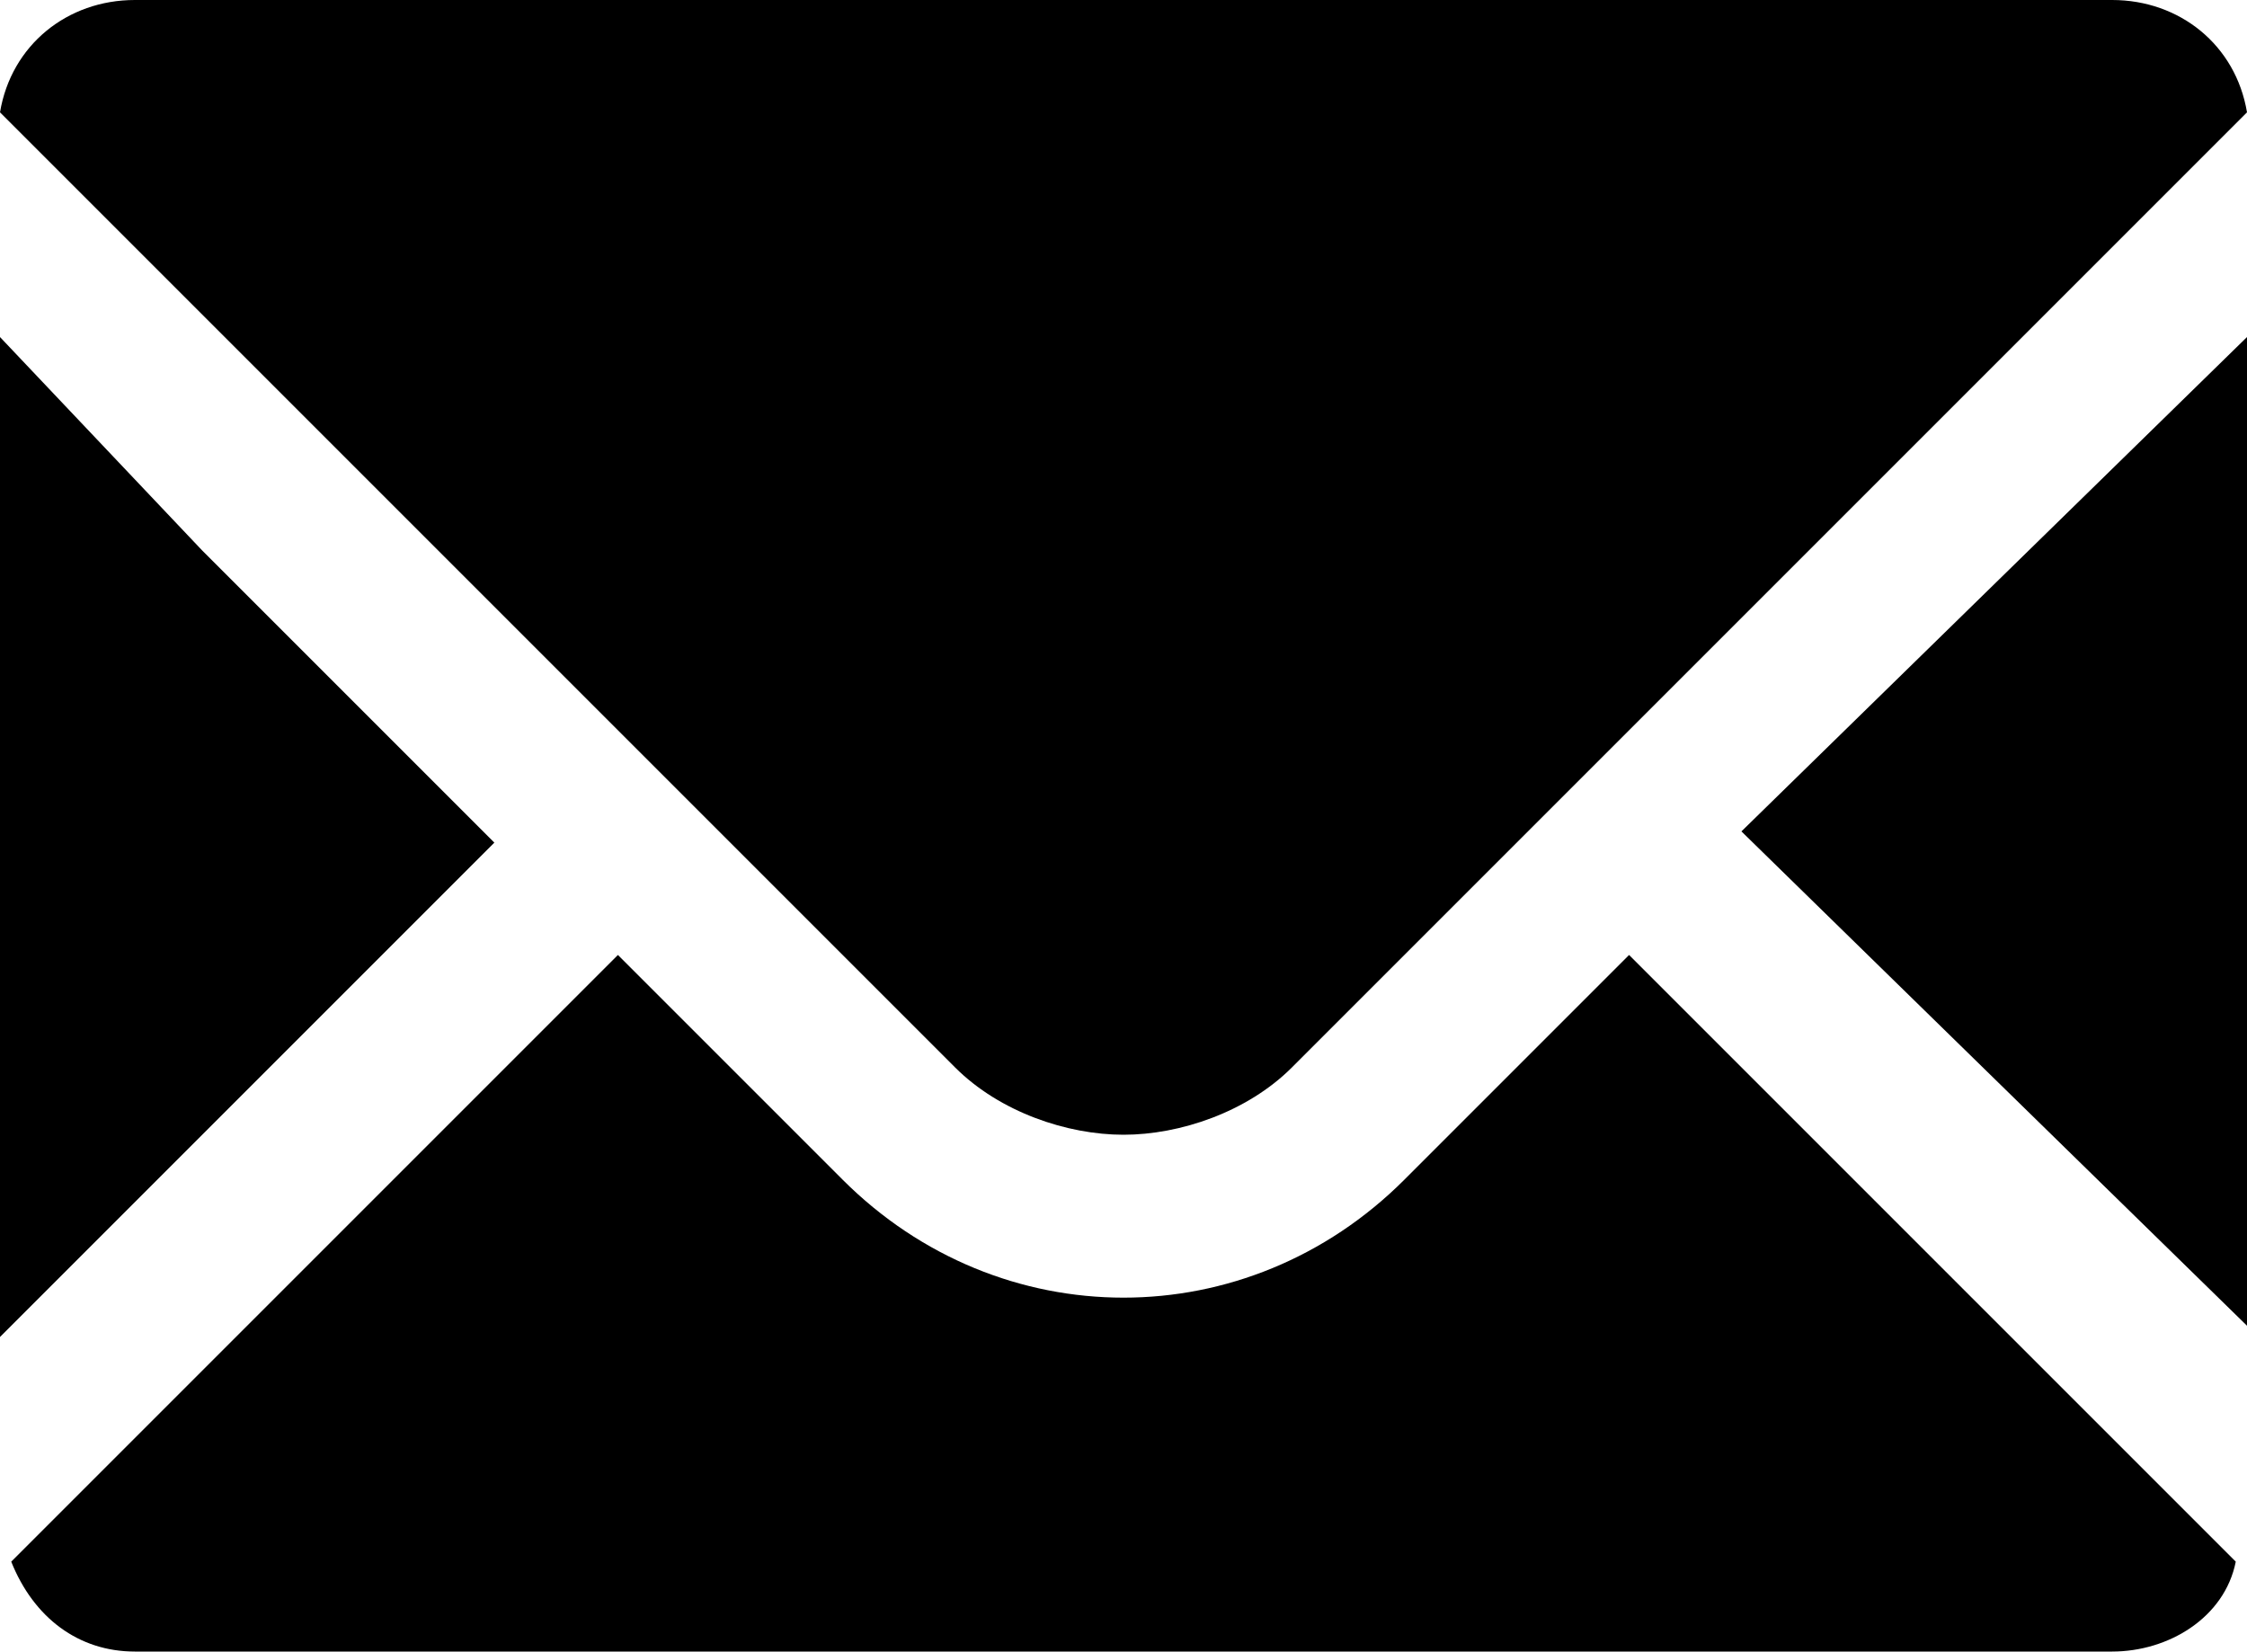 <?xml version="1.0" encoding="utf-8"?>

<svg version="1.1" xmlns="http://www.w3.org/2000/svg" xmlns:xlink="http://www.w3.org/1999/xlink" x="0px" y="0px"
	 viewBox="0 0 20 14.7" style="enable-background:new 0 0 20 14.7;" xml:space="preserve">
<style type="text/css">
	.st0{fill:#000000;}
</style>
<path class="st0" d="M10,10.1c0.5,0,1.1-0.2,1.5-0.6l2-2L20,1c-0.1-0.6-0.6-1-1.2-1H1.2C0.6,0,0.1,0.4,0,1l8.5,8.5
	C8.9,9.9,9.5,10.1,10,10.1z"/>
<path class="st0" d="M4.4,7.5L1.8,4.9L0,3v0l0,0v8.9L4.4,7.5z"/>
<path class="st0" d="M14.5,8.5L14.5,8.5L14.5,8.5l-2,2c-1.4,1.4-3.6,1.4-5,0c0,0,0,0,0,0l-2-2l0,0l0,0l-5.4,5.4
	c0.2,0.5,0.6,0.8,1.1,0.8h17.6c0.5,0,1-0.3,1.1-0.8L14.5,8.5L14.5,8.5z"/>
<path class="st0" d="M20,3L20,3L20,3l-4.5,4.4l4.5,4.4V6.7V3z"/>
</svg>
